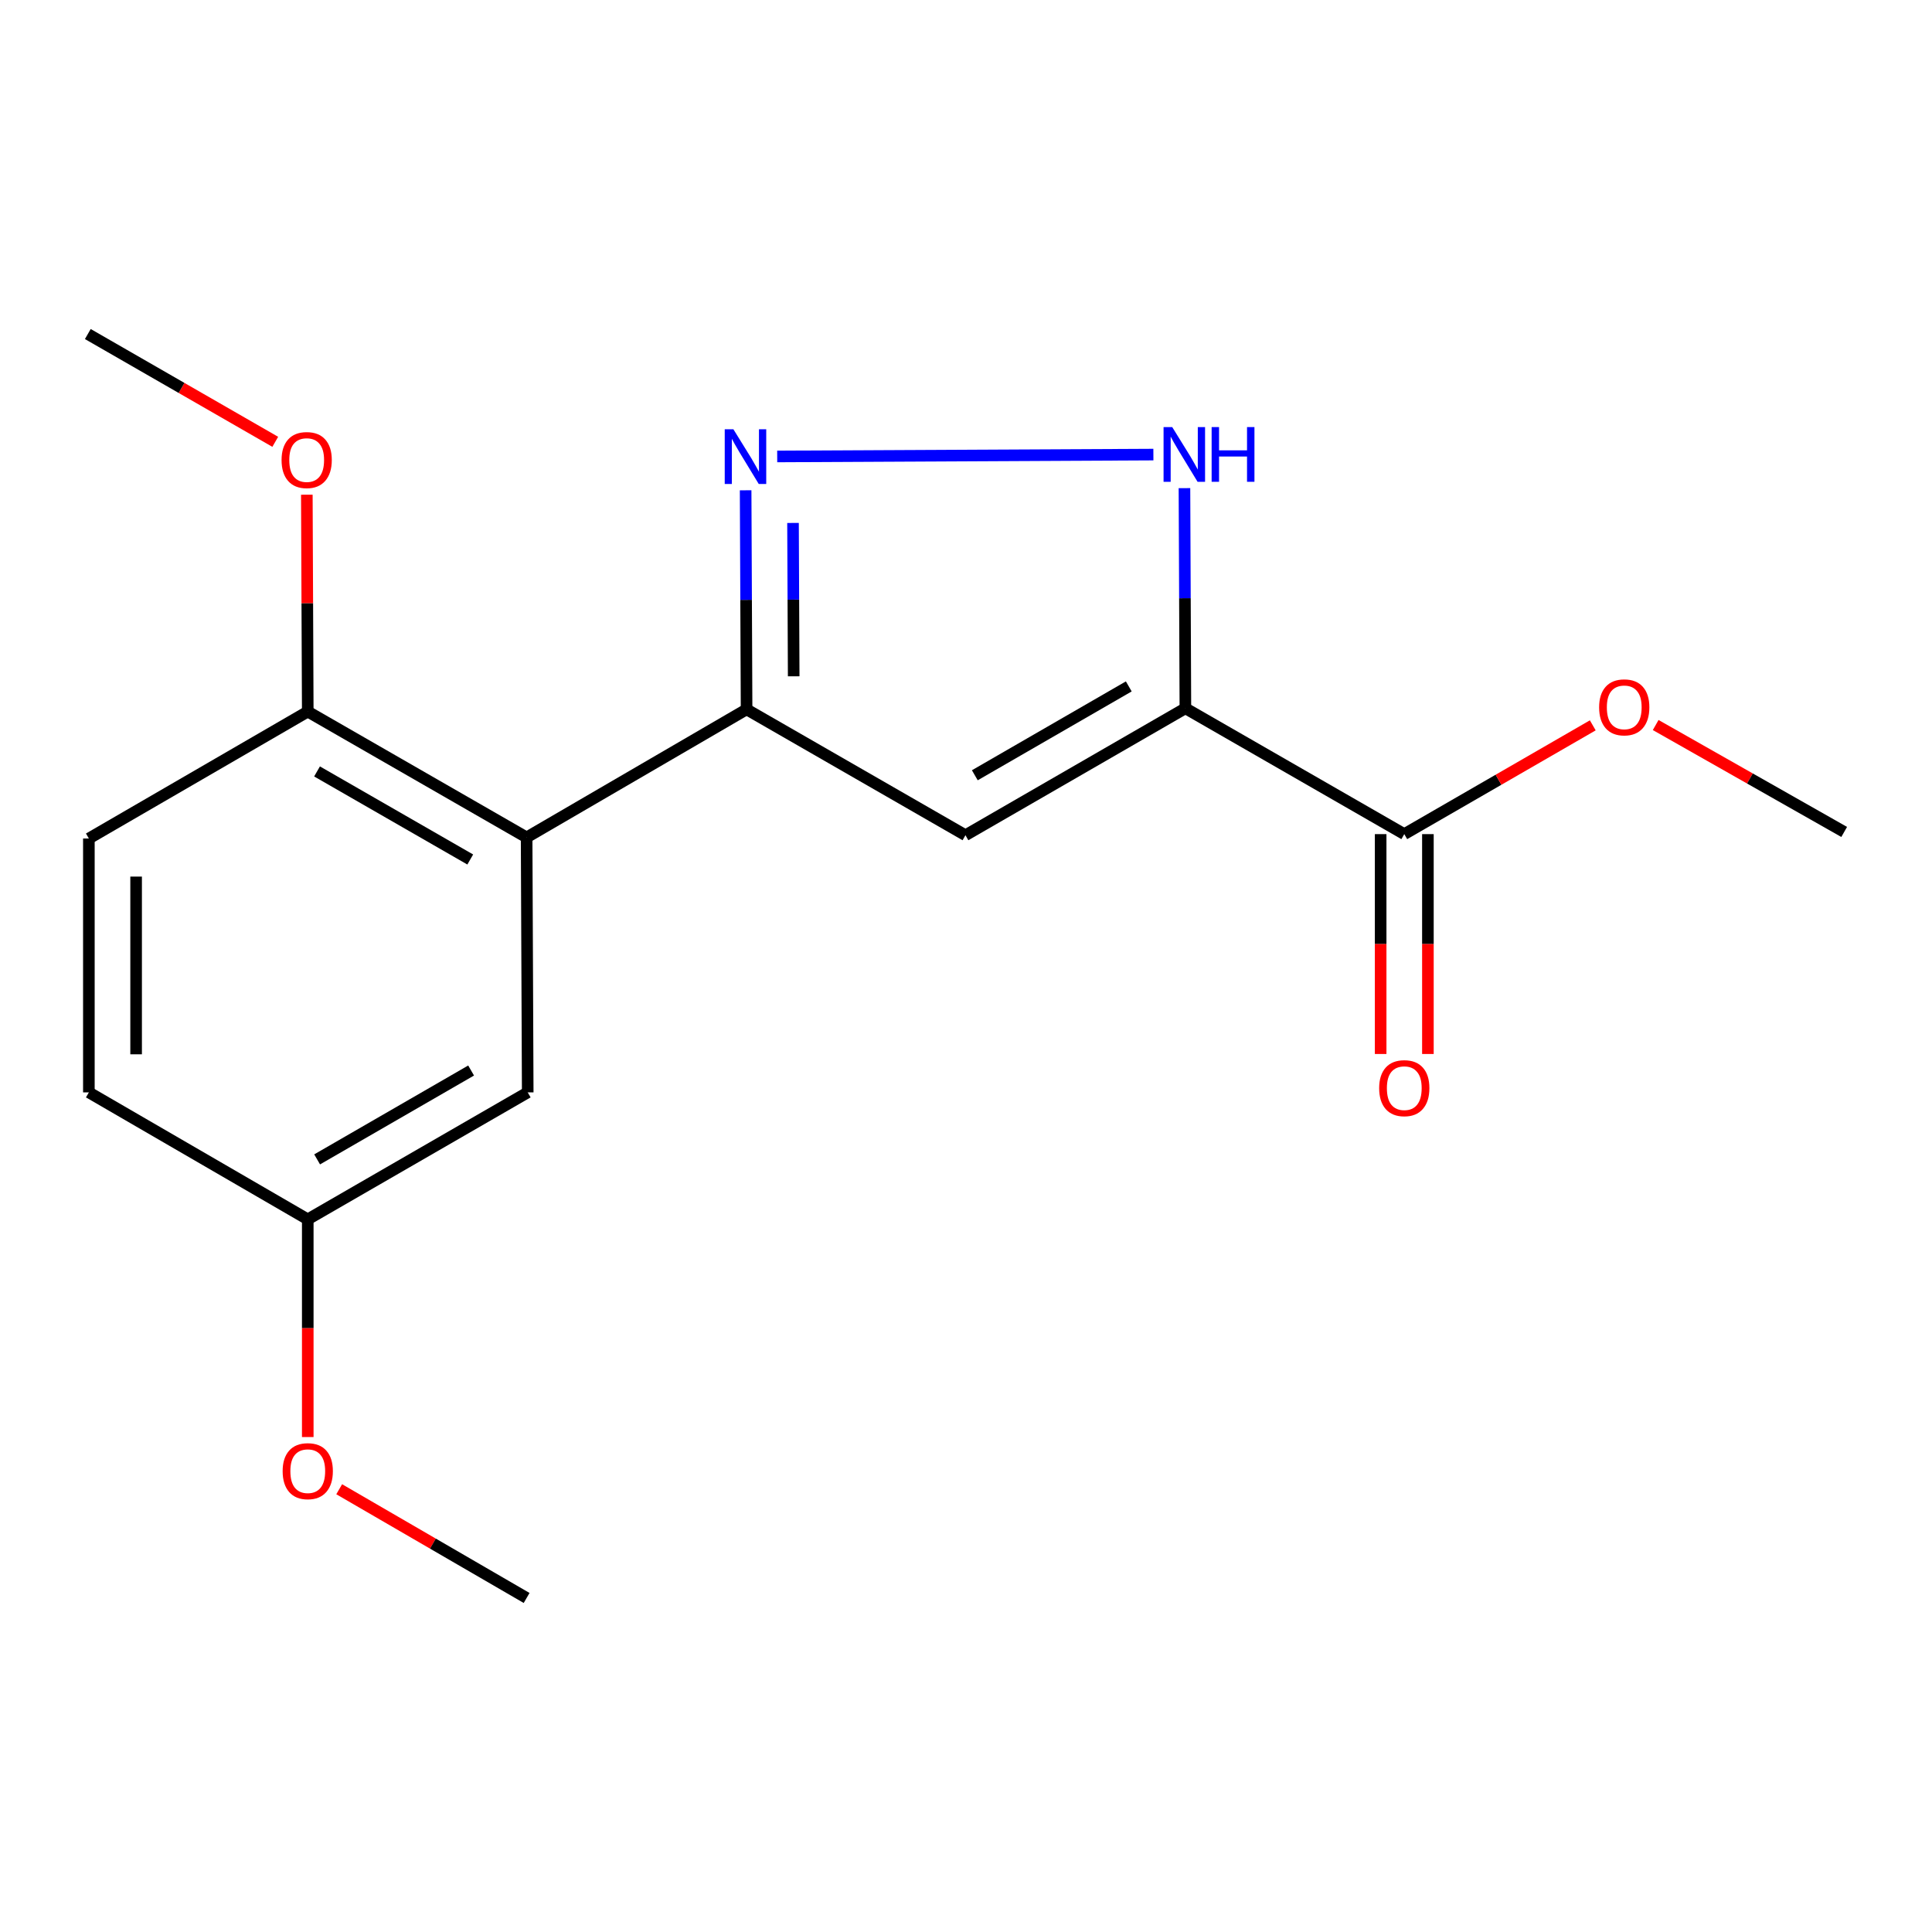 <?xml version='1.0' encoding='iso-8859-1'?>
<svg version='1.1' baseProfile='full'
              xmlns='http://www.w3.org/2000/svg'
                      xmlns:rdkit='http://www.rdkit.org/xml'
                      xmlns:xlink='http://www.w3.org/1999/xlink'
                  xml:space='preserve'
width='1000px' height='1000px' viewBox='0 0 1000 1000'>
<!-- END OF HEADER -->
<rect style='opacity:1.0;fill:#FFFFFF;stroke:none' width='1000' height='1000' x='0' y='0'> </rect>
<path class='bond-1' d='M 613.555,366.609 L 499.715,432.313' style='fill:none;fill-rule:evenodd;stroke:#000000;stroke-width:6px;stroke-linecap:butt;stroke-linejoin:miter;stroke-opacity:1' />
<path class='bond-1' d='M 584.254,355.284 L 504.566,401.276' style='fill:none;fill-rule:evenodd;stroke:#000000;stroke-width:6px;stroke-linecap:butt;stroke-linejoin:miter;stroke-opacity:1' />
<path class='bond-3' d='M 613.555,366.609 L 613.313,309.635' style='fill:none;fill-rule:evenodd;stroke:#000000;stroke-width:6px;stroke-linecap:butt;stroke-linejoin:miter;stroke-opacity:1' />
<path class='bond-3' d='M 613.313,309.635 L 613.072,252.66' style='fill:none;fill-rule:evenodd;stroke:#0000FF;stroke-width:6px;stroke-linecap:butt;stroke-linejoin:miter;stroke-opacity:1' />
<path class='bond-5' d='M 613.555,366.609 L 726.852,431.742' style='fill:none;fill-rule:evenodd;stroke:#000000;stroke-width:6px;stroke-linecap:butt;stroke-linejoin:miter;stroke-opacity:1' />
<path class='bond-0' d='M 386.432,367.166 L 499.715,432.313' style='fill:none;fill-rule:evenodd;stroke:#000000;stroke-width:6px;stroke-linecap:butt;stroke-linejoin:miter;stroke-opacity:1' />
<path class='bond-4' d='M 386.432,367.166 L 272.578,433.44' style='fill:none;fill-rule:evenodd;stroke:#000000;stroke-width:6px;stroke-linecap:butt;stroke-linejoin:miter;stroke-opacity:1' />
<path class='bond-18' d='M 386.432,367.166 L 386.184,310.47' style='fill:none;fill-rule:evenodd;stroke:#000000;stroke-width:6px;stroke-linecap:butt;stroke-linejoin:miter;stroke-opacity:1' />
<path class='bond-18' d='M 386.184,310.47 L 385.937,253.774' style='fill:none;fill-rule:evenodd;stroke:#0000FF;stroke-width:6px;stroke-linecap:butt;stroke-linejoin:miter;stroke-opacity:1' />
<path class='bond-18' d='M 410.813,350.051 L 410.639,310.363' style='fill:none;fill-rule:evenodd;stroke:#000000;stroke-width:6px;stroke-linecap:butt;stroke-linejoin:miter;stroke-opacity:1' />
<path class='bond-18' d='M 410.639,310.363 L 410.466,270.676' style='fill:none;fill-rule:evenodd;stroke:#0000FF;stroke-width:6px;stroke-linecap:butt;stroke-linejoin:miter;stroke-opacity:1' />
<path class='bond-2' d='M 402.279,236.261 L 596.99,235.295' style='fill:none;fill-rule:evenodd;stroke:#0000FF;stroke-width:6px;stroke-linecap:butt;stroke-linejoin:miter;stroke-opacity:1' />
<path class='bond-6' d='M 272.578,433.44 L 159.295,368.321' style='fill:none;fill-rule:evenodd;stroke:#000000;stroke-width:6px;stroke-linecap:butt;stroke-linejoin:miter;stroke-opacity:1' />
<path class='bond-6' d='M 243.398,444.875 L 164.099,399.291' style='fill:none;fill-rule:evenodd;stroke:#000000;stroke-width:6px;stroke-linecap:butt;stroke-linejoin:miter;stroke-opacity:1' />
<path class='bond-7' d='M 272.578,433.44 L 273.148,565.418' style='fill:none;fill-rule:evenodd;stroke:#000000;stroke-width:6px;stroke-linecap:butt;stroke-linejoin:miter;stroke-opacity:1' />
<path class='bond-8' d='M 714.624,431.742 L 714.624,488.643' style='fill:none;fill-rule:evenodd;stroke:#000000;stroke-width:6px;stroke-linecap:butt;stroke-linejoin:miter;stroke-opacity:1' />
<path class='bond-8' d='M 714.624,488.643 L 714.624,545.544' style='fill:none;fill-rule:evenodd;stroke:#FF0000;stroke-width:6px;stroke-linecap:butt;stroke-linejoin:miter;stroke-opacity:1' />
<path class='bond-8' d='M 739.079,431.742 L 739.079,488.643' style='fill:none;fill-rule:evenodd;stroke:#000000;stroke-width:6px;stroke-linecap:butt;stroke-linejoin:miter;stroke-opacity:1' />
<path class='bond-8' d='M 739.079,488.643 L 739.079,545.544' style='fill:none;fill-rule:evenodd;stroke:#FF0000;stroke-width:6px;stroke-linecap:butt;stroke-linejoin:miter;stroke-opacity:1' />
<path class='bond-11' d='M 726.852,431.742 L 775.635,403.59' style='fill:none;fill-rule:evenodd;stroke:#000000;stroke-width:6px;stroke-linecap:butt;stroke-linejoin:miter;stroke-opacity:1' />
<path class='bond-11' d='M 775.635,403.59 L 824.419,375.437' style='fill:none;fill-rule:evenodd;stroke:#FF0000;stroke-width:6px;stroke-linecap:butt;stroke-linejoin:miter;stroke-opacity:1' />
<path class='bond-9' d='M 159.295,368.321 L 45.998,434.011' style='fill:none;fill-rule:evenodd;stroke:#000000;stroke-width:6px;stroke-linecap:butt;stroke-linejoin:miter;stroke-opacity:1' />
<path class='bond-13' d='M 159.295,368.321 L 159.055,312.19' style='fill:none;fill-rule:evenodd;stroke:#000000;stroke-width:6px;stroke-linecap:butt;stroke-linejoin:miter;stroke-opacity:1' />
<path class='bond-13' d='M 159.055,312.19 L 158.815,256.058' style='fill:none;fill-rule:evenodd;stroke:#FF0000;stroke-width:6px;stroke-linecap:butt;stroke-linejoin:miter;stroke-opacity:1' />
<path class='bond-10' d='M 273.148,565.418 L 159.295,631.136' style='fill:none;fill-rule:evenodd;stroke:#000000;stroke-width:6px;stroke-linecap:butt;stroke-linejoin:miter;stroke-opacity:1' />
<path class='bond-10' d='M 243.845,554.096 L 164.147,600.098' style='fill:none;fill-rule:evenodd;stroke:#000000;stroke-width:6px;stroke-linecap:butt;stroke-linejoin:miter;stroke-opacity:1' />
<path class='bond-12' d='M 45.998,434.011 L 45.998,565.418' style='fill:none;fill-rule:evenodd;stroke:#000000;stroke-width:6px;stroke-linecap:butt;stroke-linejoin:miter;stroke-opacity:1' />
<path class='bond-12' d='M 70.454,453.722 L 70.454,545.707' style='fill:none;fill-rule:evenodd;stroke:#000000;stroke-width:6px;stroke-linecap:butt;stroke-linejoin:miter;stroke-opacity:1' />
<path class='bond-14' d='M 159.295,631.136 L 159.295,687.474' style='fill:none;fill-rule:evenodd;stroke:#000000;stroke-width:6px;stroke-linecap:butt;stroke-linejoin:miter;stroke-opacity:1' />
<path class='bond-14' d='M 159.295,687.474 L 159.295,743.812' style='fill:none;fill-rule:evenodd;stroke:#FF0000;stroke-width:6px;stroke-linecap:butt;stroke-linejoin:miter;stroke-opacity:1' />
<path class='bond-19' d='M 159.295,631.136 L 45.998,565.418' style='fill:none;fill-rule:evenodd;stroke:#000000;stroke-width:6px;stroke-linecap:butt;stroke-linejoin:miter;stroke-opacity:1' />
<path class='bond-15' d='M 856.977,375.269 L 905.761,402.942' style='fill:none;fill-rule:evenodd;stroke:#FF0000;stroke-width:6px;stroke-linecap:butt;stroke-linejoin:miter;stroke-opacity:1' />
<path class='bond-15' d='M 905.761,402.942 L 954.545,430.614' style='fill:none;fill-rule:evenodd;stroke:#000000;stroke-width:6px;stroke-linecap:butt;stroke-linejoin:miter;stroke-opacity:1' />
<path class='bond-16' d='M 142.471,228.686 L 93.963,200.791' style='fill:none;fill-rule:evenodd;stroke:#FF0000;stroke-width:6px;stroke-linecap:butt;stroke-linejoin:miter;stroke-opacity:1' />
<path class='bond-16' d='M 93.963,200.791 L 45.455,172.895' style='fill:none;fill-rule:evenodd;stroke:#000000;stroke-width:6px;stroke-linecap:butt;stroke-linejoin:miter;stroke-opacity:1' />
<path class='bond-17' d='M 175.569,770.829 L 224.073,798.967' style='fill:none;fill-rule:evenodd;stroke:#FF0000;stroke-width:6px;stroke-linecap:butt;stroke-linejoin:miter;stroke-opacity:1' />
<path class='bond-17' d='M 224.073,798.967 L 272.578,827.105' style='fill:none;fill-rule:evenodd;stroke:#000000;stroke-width:6px;stroke-linecap:butt;stroke-linejoin:miter;stroke-opacity:1' />
<path  class='atom-3' d='M 379.601 222.183
L 388.881 237.183
Q 389.801 238.663, 391.281 241.343
Q 392.761 244.023, 392.841 244.183
L 392.841 222.183
L 396.601 222.183
L 396.601 250.503
L 392.721 250.503
L 382.761 234.103
Q 381.601 232.183, 380.361 229.983
Q 379.161 227.783, 378.801 227.103
L 378.801 250.503
L 375.121 250.503
L 375.121 222.183
L 379.601 222.183
' fill='#0000FF'/>
<path  class='atom-4' d='M 606.738 221.055
L 616.018 236.055
Q 616.938 237.535, 618.418 240.215
Q 619.898 242.895, 619.978 243.055
L 619.978 221.055
L 623.738 221.055
L 623.738 249.375
L 619.858 249.375
L 609.898 232.975
Q 608.738 231.055, 607.498 228.855
Q 606.298 226.655, 605.938 225.975
L 605.938 249.375
L 602.258 249.375
L 602.258 221.055
L 606.738 221.055
' fill='#0000FF'/>
<path  class='atom-4' d='M 627.138 221.055
L 630.978 221.055
L 630.978 233.095
L 645.458 233.095
L 645.458 221.055
L 649.298 221.055
L 649.298 249.375
L 645.458 249.375
L 645.458 236.295
L 630.978 236.295
L 630.978 249.375
L 627.138 249.375
L 627.138 221.055
' fill='#0000FF'/>
<path  class='atom-9' d='M 713.852 563.229
Q 713.852 556.429, 717.212 552.629
Q 720.572 548.829, 726.852 548.829
Q 733.132 548.829, 736.492 552.629
Q 739.852 556.429, 739.852 563.229
Q 739.852 570.109, 736.452 574.029
Q 733.052 577.909, 726.852 577.909
Q 720.612 577.909, 717.212 574.029
Q 713.852 570.149, 713.852 563.229
M 726.852 574.709
Q 731.172 574.709, 733.492 571.829
Q 735.852 568.909, 735.852 563.229
Q 735.852 557.669, 733.492 554.869
Q 731.172 552.029, 726.852 552.029
Q 722.532 552.029, 720.172 554.829
Q 717.852 557.629, 717.852 563.229
Q 717.852 568.949, 720.172 571.829
Q 722.532 574.709, 726.852 574.709
' fill='#FF0000'/>
<path  class='atom-12' d='M 827.705 366.118
Q 827.705 359.318, 831.065 355.518
Q 834.425 351.718, 840.705 351.718
Q 846.985 351.718, 850.345 355.518
Q 853.705 359.318, 853.705 366.118
Q 853.705 372.998, 850.305 376.918
Q 846.905 380.798, 840.705 380.798
Q 834.465 380.798, 831.065 376.918
Q 827.705 373.038, 827.705 366.118
M 840.705 377.598
Q 845.025 377.598, 847.345 374.718
Q 849.705 371.798, 849.705 366.118
Q 849.705 360.558, 847.345 357.758
Q 845.025 354.918, 840.705 354.918
Q 836.385 354.918, 834.025 357.718
Q 831.705 360.518, 831.705 366.118
Q 831.705 371.838, 834.025 374.718
Q 836.385 377.598, 840.705 377.598
' fill='#FF0000'/>
<path  class='atom-14' d='M 145.738 238.121
Q 145.738 231.321, 149.098 227.521
Q 152.458 223.721, 158.738 223.721
Q 165.018 223.721, 168.378 227.521
Q 171.738 231.321, 171.738 238.121
Q 171.738 245.001, 168.338 248.921
Q 164.938 252.801, 158.738 252.801
Q 152.498 252.801, 149.098 248.921
Q 145.738 245.041, 145.738 238.121
M 158.738 249.601
Q 163.058 249.601, 165.378 246.721
Q 167.738 243.801, 167.738 238.121
Q 167.738 232.561, 165.378 229.761
Q 163.058 226.921, 158.738 226.921
Q 154.418 226.921, 152.058 229.721
Q 149.738 232.521, 149.738 238.121
Q 149.738 243.841, 152.058 246.721
Q 154.418 249.601, 158.738 249.601
' fill='#FF0000'/>
<path  class='atom-15' d='M 146.295 761.468
Q 146.295 754.668, 149.655 750.868
Q 153.015 747.068, 159.295 747.068
Q 165.575 747.068, 168.935 750.868
Q 172.295 754.668, 172.295 761.468
Q 172.295 768.348, 168.895 772.268
Q 165.495 776.148, 159.295 776.148
Q 153.055 776.148, 149.655 772.268
Q 146.295 768.388, 146.295 761.468
M 159.295 772.948
Q 163.615 772.948, 165.935 770.068
Q 168.295 767.148, 168.295 761.468
Q 168.295 755.908, 165.935 753.108
Q 163.615 750.268, 159.295 750.268
Q 154.975 750.268, 152.615 753.068
Q 150.295 755.868, 150.295 761.468
Q 150.295 767.188, 152.615 770.068
Q 154.975 772.948, 159.295 772.948
' fill='#FF0000'/>
</svg>
